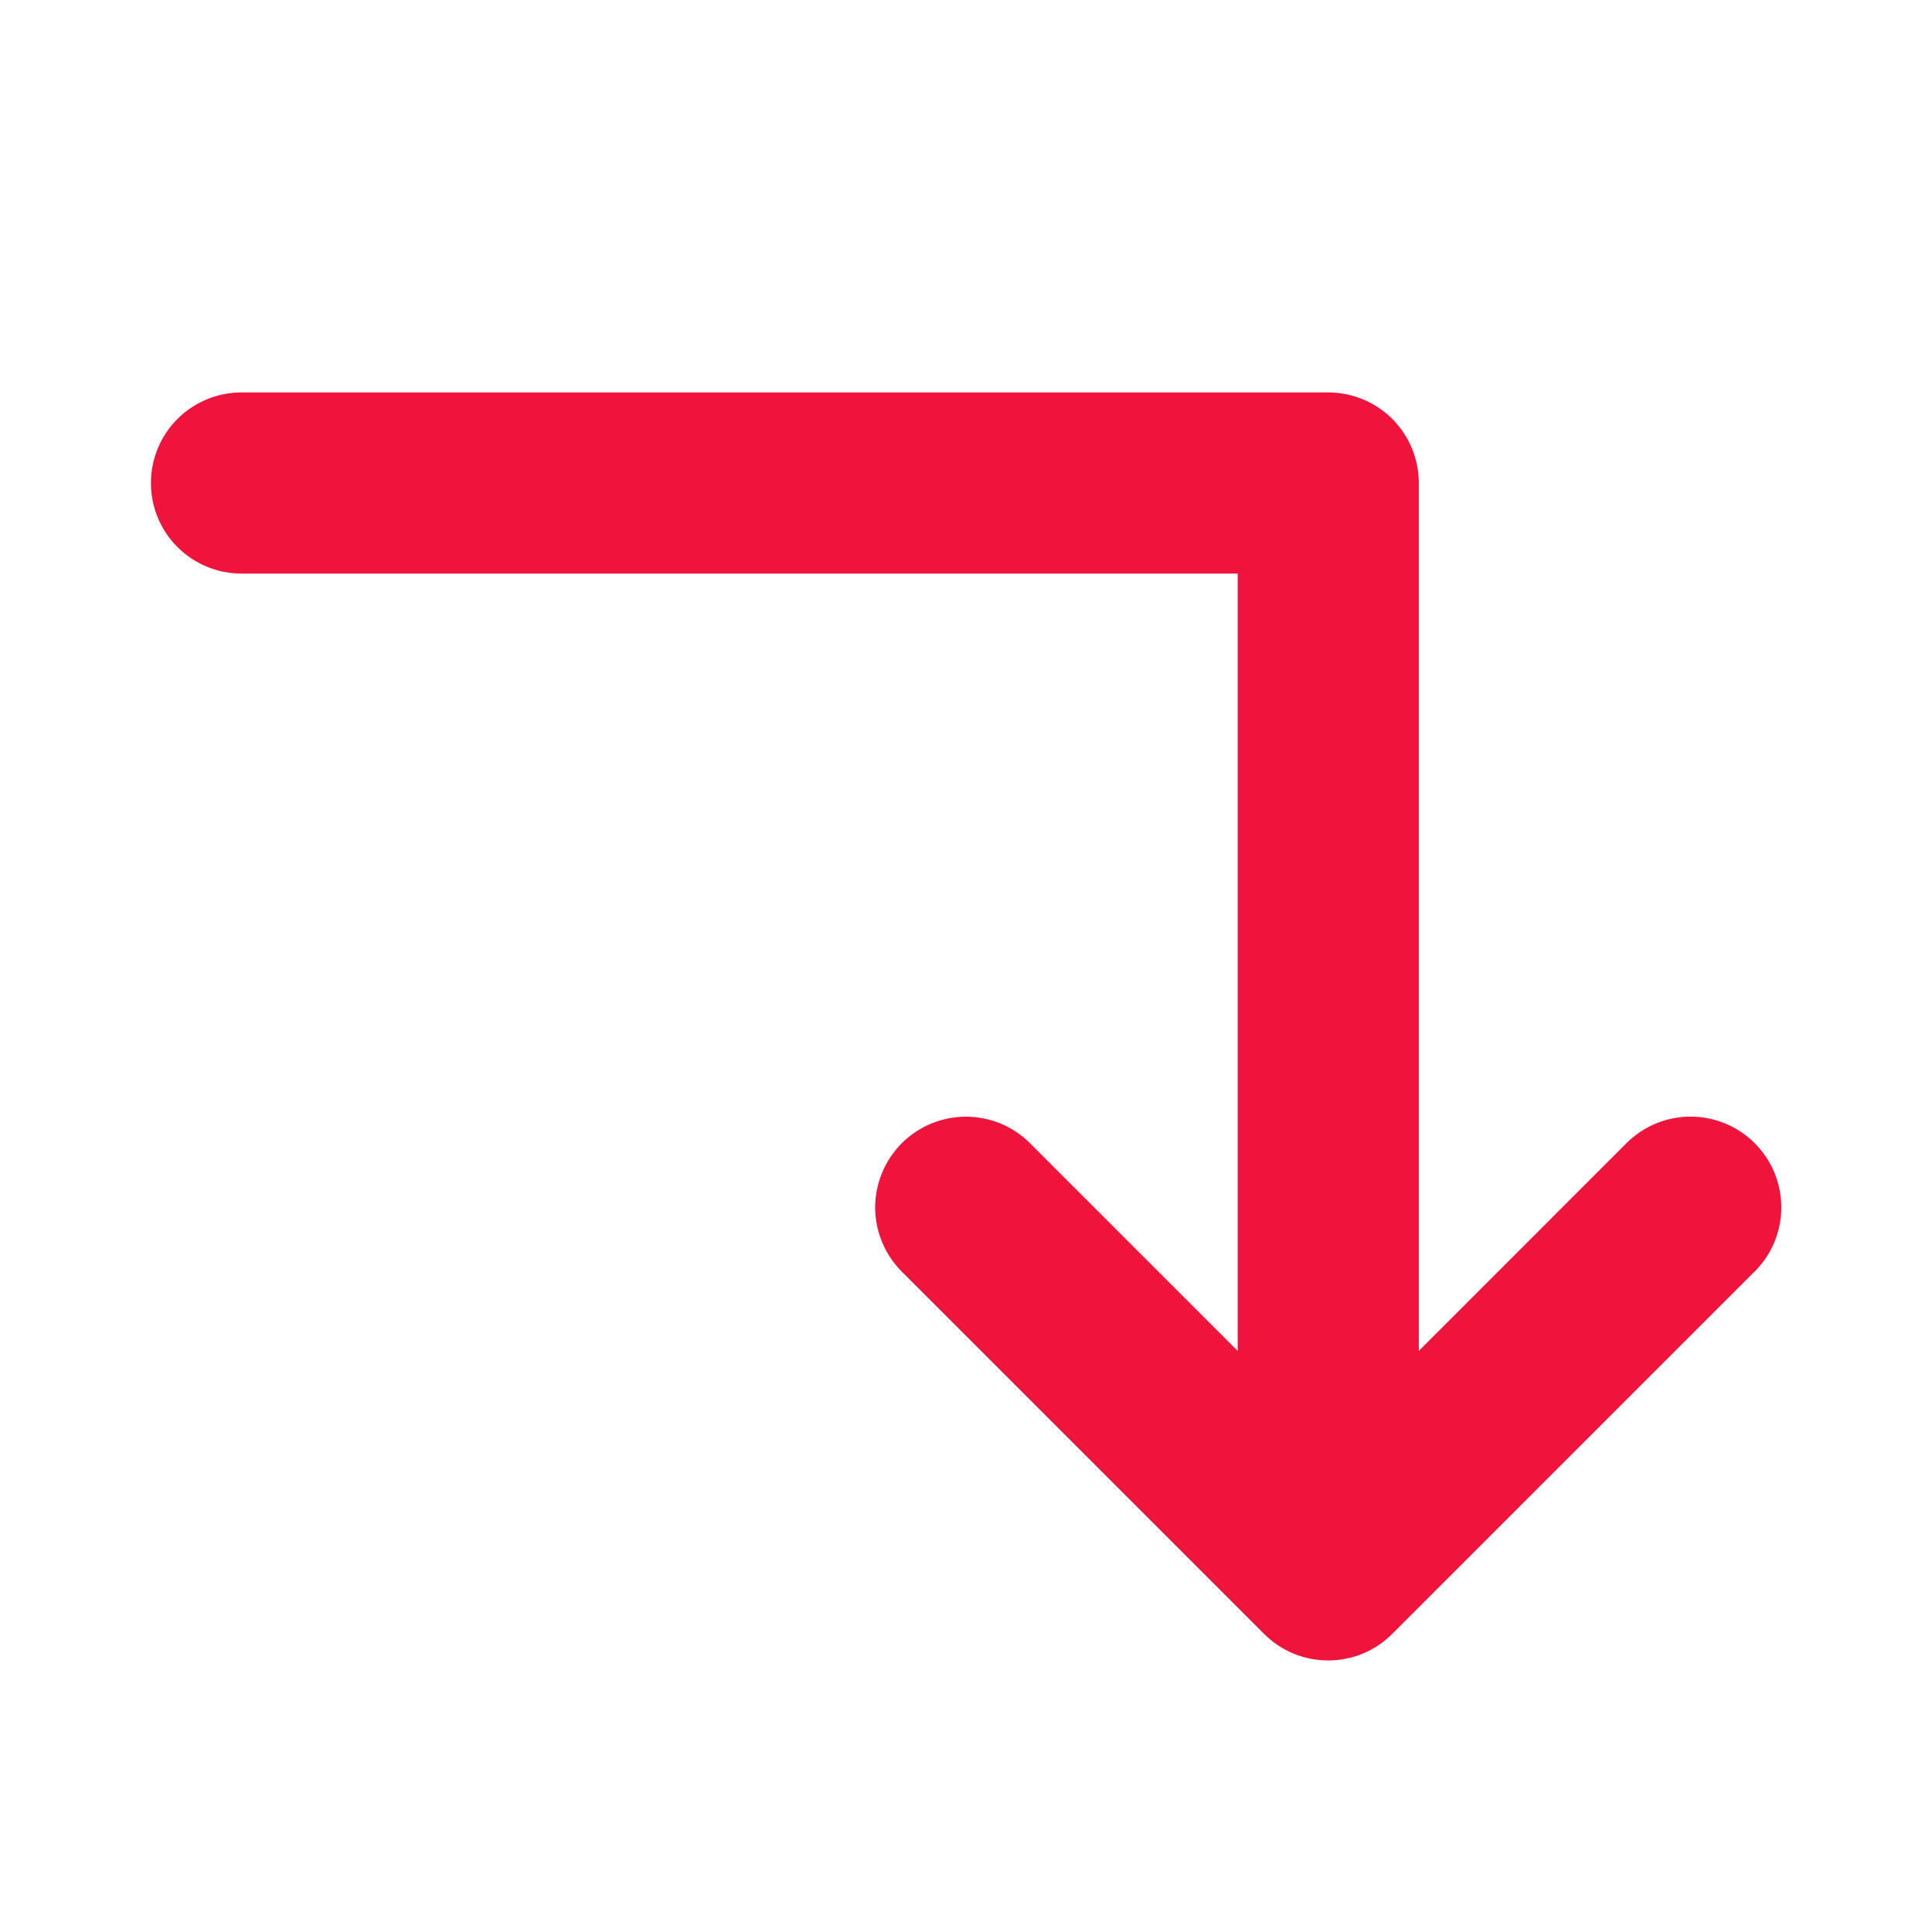 <?xml version="1.0" encoding="UTF-8"?> <svg xmlns="http://www.w3.org/2000/svg" width="32" height="32" viewBox="0 0 32 32" fill="none"><path d="M29.061 21.061L23.061 27.061C22.922 27.201 22.756 27.312 22.574 27.388C22.392 27.463 22.196 27.502 21.999 27.502C21.801 27.502 21.606 27.463 21.424 27.388C21.241 27.312 21.076 27.201 20.936 27.061L14.936 21.061C14.797 20.922 14.686 20.756 14.611 20.574C14.535 20.392 14.496 20.196 14.496 19.999C14.496 19.801 14.535 19.606 14.611 19.424C14.686 19.241 14.797 19.076 14.936 18.936C15.076 18.797 15.241 18.686 15.424 18.61C15.606 18.535 15.801 18.496 15.999 18.496C16.196 18.496 16.392 18.535 16.574 18.61C16.756 18.686 16.922 18.797 17.061 18.936L20.5 22.375V9.5H4C3.602 9.5 3.221 9.342 2.939 9.061C2.658 8.779 2.5 8.398 2.5 8C2.5 7.602 2.658 7.221 2.939 6.939C3.221 6.658 3.602 6.5 4 6.5H22C22.398 6.5 22.779 6.658 23.061 6.939C23.342 7.221 23.5 7.602 23.5 8V22.375L26.939 18.935C27.078 18.796 27.244 18.685 27.426 18.609C27.608 18.534 27.804 18.495 28.001 18.495C28.199 18.495 28.394 18.534 28.576 18.609C28.759 18.685 28.924 18.796 29.064 18.935C29.203 19.075 29.314 19.24 29.39 19.422C29.465 19.605 29.504 19.8 29.504 19.997C29.504 20.195 29.465 20.39 29.39 20.573C29.314 20.755 29.203 20.921 29.064 21.06L29.061 21.061Z" fill="#F0143D"></path></svg> 